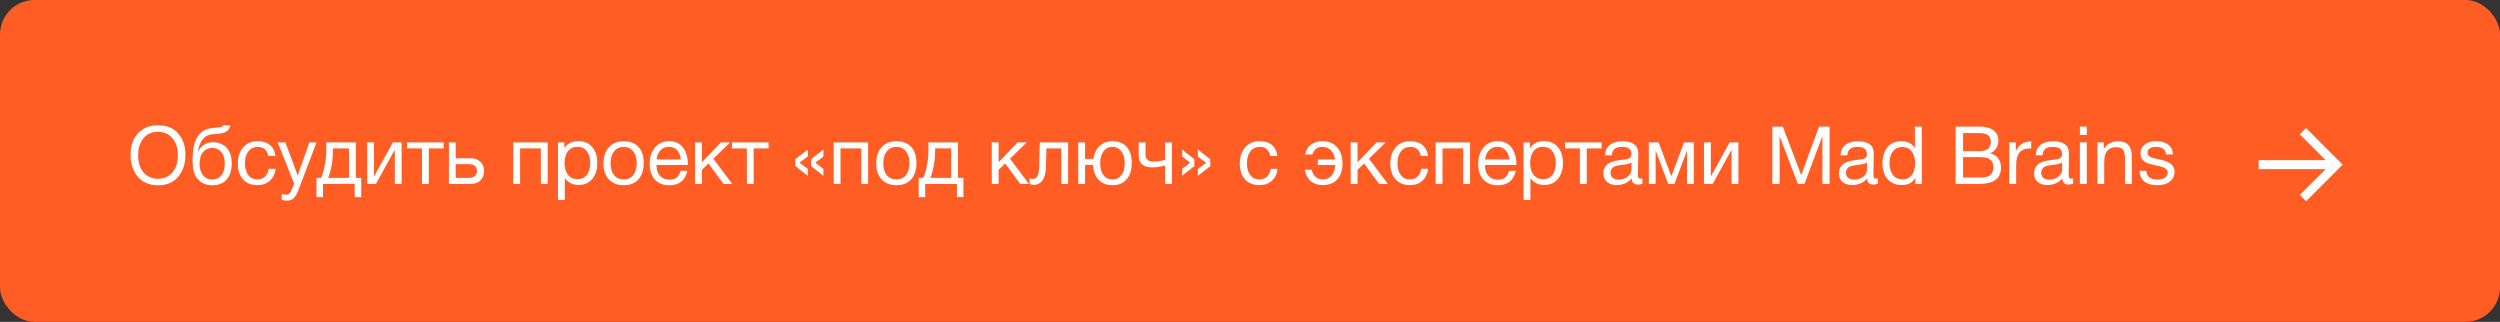 <?xml version="1.0" encoding="UTF-8"?> <svg xmlns="http://www.w3.org/2000/svg" width="435" height="56" viewBox="0 0 435 56" fill="none"><rect x="0" y="0" width="435" height="56" fill="#333333" stroke="none"/><rect width="435" height="56" rx="6" fill="#FF5D23"></rect><path d="M27.477 21.794C28.989 21.794 30.165 22.27 31.005 23.222C31.845 24.165 32.265 25.401 32.265 26.932C32.265 28.472 31.85 29.741 31.019 30.74C30.188 31.739 29.012 32.238 27.491 32.238C26.716 32.238 26.021 32.098 25.405 31.818C24.789 31.538 24.285 31.151 23.893 30.656C23.51 30.161 23.216 29.597 23.011 28.962C22.815 28.327 22.717 27.641 22.717 26.904C22.717 25.345 23.146 24.104 24.005 23.18C24.873 22.256 26.03 21.794 27.477 21.794ZM27.477 22.942C26.366 22.942 25.512 23.334 24.915 24.118C24.327 24.893 24.033 25.854 24.033 27.002C24.033 28.253 24.346 29.251 24.971 29.998C25.606 30.735 26.45 31.104 27.505 31.104C28.55 31.104 29.386 30.731 30.011 29.984C30.636 29.237 30.949 28.243 30.949 27.002C30.949 25.77 30.632 24.785 29.997 24.048C29.372 23.311 28.532 22.942 27.477 22.942ZM34.376 23.768C34.693 23.273 35.076 22.909 35.524 22.676C35.972 22.433 36.541 22.289 37.232 22.242C38.006 22.186 38.478 22.111 38.646 22.018C38.758 21.962 38.842 21.887 38.898 21.794H40.088C40.06 21.943 40.018 22.079 39.962 22.2C39.915 22.321 39.859 22.429 39.794 22.522C39.738 22.606 39.654 22.685 39.542 22.76C39.439 22.835 39.35 22.9 39.276 22.956C39.201 23.003 39.089 23.049 38.94 23.096C38.8 23.133 38.688 23.166 38.604 23.194C38.52 23.213 38.389 23.231 38.212 23.25C38.044 23.269 37.922 23.283 37.848 23.292C37.773 23.301 37.638 23.311 37.442 23.32C37.246 23.329 37.12 23.339 37.064 23.348C36.298 23.404 35.701 23.703 35.272 24.244C34.842 24.776 34.572 25.49 34.46 26.386H34.502C34.707 25.891 35.034 25.495 35.482 25.196C35.93 24.897 36.448 24.748 37.036 24.748C38.062 24.748 38.865 25.075 39.444 25.728C40.032 26.372 40.326 27.277 40.326 28.444C40.326 29.648 40.027 30.581 39.43 31.244C38.842 31.907 38.011 32.238 36.938 32.238C36.06 32.238 35.318 31.981 34.712 31.468C34.105 30.945 33.732 30.199 33.592 29.228C33.536 28.836 33.508 28.397 33.508 27.912C33.508 26.036 33.797 24.655 34.376 23.768ZM34.726 28.486C34.726 29.307 34.922 29.97 35.314 30.474C35.715 30.978 36.261 31.23 36.952 31.23C37.624 31.23 38.151 30.987 38.534 30.502C38.916 30.017 39.108 29.34 39.108 28.472C39.108 27.623 38.912 26.955 38.52 26.47C38.128 25.985 37.596 25.742 36.924 25.742C36.252 25.742 35.715 25.989 35.314 26.484C34.922 26.969 34.726 27.637 34.726 28.486ZM47.959 29.368C47.856 30.236 47.525 30.927 46.965 31.44C46.414 31.953 45.695 32.21 44.809 32.21C43.717 32.21 42.872 31.874 42.275 31.202C41.677 30.521 41.379 29.615 41.379 28.486C41.379 27.282 41.691 26.33 42.317 25.63C42.942 24.921 43.787 24.566 44.851 24.566C45.737 24.566 46.447 24.79 46.979 25.238C47.511 25.677 47.823 26.307 47.917 27.128H46.685C46.47 26.083 45.863 25.56 44.865 25.56C44.174 25.56 43.628 25.817 43.227 26.33C42.825 26.834 42.625 27.52 42.625 28.388C42.625 29.265 42.816 29.956 43.199 30.46C43.581 30.964 44.109 31.216 44.781 31.216C45.322 31.216 45.761 31.057 46.097 30.74C46.442 30.423 46.661 29.965 46.755 29.368H47.959ZM55.076 24.776L51.982 32.924C51.861 33.251 51.754 33.503 51.66 33.68C51.576 33.867 51.45 34.067 51.282 34.282C51.123 34.506 50.928 34.665 50.694 34.758C50.47 34.861 50.204 34.912 49.896 34.912C49.663 34.912 49.369 34.87 49.014 34.786V33.722C49.359 33.825 49.616 33.876 49.784 33.876C50.176 33.876 50.456 33.675 50.624 33.274L51.184 31.958L48.314 24.776H49.658L51.8 30.53L53.83 24.776H55.076ZM62.852 34.296H61.718V32H56.202V34.296H55.068V30.95H55.852C56.076 30.521 56.281 29.858 56.468 28.962C56.664 28.057 56.762 27.175 56.762 26.316V24.776H61.914V30.95H62.852V34.296ZM60.724 30.95V25.826H57.924V26.428C57.924 27.277 57.835 28.141 57.658 29.018C57.49 29.886 57.299 30.53 57.084 30.95H60.724ZM65.417 32H63.891V24.776H65.081V30.67H65.109L68.357 24.776H69.883V32H68.693V26.106H68.665L65.417 32ZM77.2 25.826H74.61V32H73.42V25.826H70.83V24.776H77.2V25.826ZM83.583 28.136C84.012 28.528 84.227 29.065 84.227 29.746C84.227 30.427 84.017 30.973 83.597 31.384C83.186 31.795 82.631 32 81.931 32H78.109V24.776H79.299V27.534H81.875C82.584 27.534 83.153 27.735 83.583 28.136ZM81.497 28.556H79.299V30.95H81.497C81.982 30.95 82.351 30.847 82.603 30.642C82.864 30.427 82.995 30.129 82.995 29.746C82.995 28.953 82.496 28.556 81.497 28.556ZM90.497 32H89.307V24.776H95.299V32H94.109V25.826H90.497V32ZM98.206 24.776V25.798C98.729 24.967 99.541 24.552 100.642 24.552C101.65 24.552 102.448 24.893 103.036 25.574C103.634 26.255 103.932 27.179 103.932 28.346C103.932 29.513 103.638 30.446 103.05 31.146C102.472 31.837 101.688 32.182 100.698 32.182C99.662 32.182 98.855 31.785 98.276 30.992V34.786H97.086V24.776H98.206ZM100.46 25.546C99.77 25.546 99.224 25.798 98.822 26.302C98.43 26.797 98.234 27.483 98.234 28.36C98.234 29.237 98.435 29.928 98.836 30.432C99.247 30.927 99.802 31.174 100.502 31.174C101.184 31.174 101.72 30.922 102.112 30.418C102.504 29.914 102.7 29.228 102.7 28.36C102.7 27.483 102.5 26.797 102.098 26.302C101.706 25.798 101.16 25.546 100.46 25.546ZM105.959 25.602C106.594 24.911 107.457 24.566 108.549 24.566C109.641 24.566 110.491 24.897 111.097 25.56C111.704 26.223 112.007 27.151 112.007 28.346C112.007 29.569 111.704 30.521 111.097 31.202C110.491 31.883 109.637 32.224 108.535 32.224C107.434 32.224 106.571 31.888 105.945 31.216C105.32 30.544 105.007 29.611 105.007 28.416C105.007 27.231 105.325 26.293 105.959 25.602ZM110.173 26.33C109.772 25.817 109.221 25.56 108.521 25.56C107.821 25.56 107.266 25.817 106.855 26.33C106.445 26.843 106.239 27.529 106.239 28.388C106.239 29.275 106.44 29.97 106.841 30.474C107.252 30.969 107.821 31.216 108.549 31.216C109.249 31.216 109.795 30.964 110.187 30.46C110.589 29.956 110.789 29.261 110.789 28.374C110.789 27.515 110.584 26.834 110.173 26.33ZM119.598 29.718C119.234 31.398 118.184 32.238 116.448 32.238C115.384 32.238 114.549 31.907 113.942 31.244C113.345 30.581 113.046 29.662 113.046 28.486C113.046 27.319 113.354 26.377 113.97 25.658C114.596 24.93 115.408 24.566 116.406 24.566C117.517 24.566 118.338 24.944 118.87 25.7C119.412 26.447 119.682 27.394 119.682 28.542V28.71H114.25L114.236 28.794C114.236 29.559 114.437 30.161 114.838 30.6C115.24 31.039 115.79 31.258 116.49 31.258C117.013 31.258 117.424 31.137 117.722 30.894C118.03 30.651 118.268 30.259 118.436 29.718H119.598ZM118.45 27.744C118.394 27.053 118.184 26.517 117.82 26.134C117.456 25.742 116.976 25.546 116.378 25.546C115.8 25.546 115.319 25.742 114.936 26.134C114.554 26.526 114.325 27.063 114.25 27.744H118.45ZM127.412 32H125.9L123.268 28.444L122.134 29.55V32H120.944V24.776H122.134V28.22L125.438 24.776H127.034L124.122 27.618L127.412 32ZM133.734 25.826H131.144V32H129.954V25.826H127.364V24.776H133.734V25.826ZM143.271 26.022V27.24L141.871 28.304L143.271 29.396V30.586L141.143 28.906V27.688L143.271 26.022ZM140.555 26.022V27.212L139.113 28.29L140.555 29.382V30.6L138.385 28.878V27.688L140.555 26.022ZM146.251 32H145.061V24.776H151.053V32H149.863V25.826H146.251V32ZM153.414 25.602C154.049 24.911 154.912 24.566 156.004 24.566C157.096 24.566 157.946 24.897 158.552 25.56C159.159 26.223 159.462 27.151 159.462 28.346C159.462 29.569 159.159 30.521 158.552 31.202C157.946 31.883 157.092 32.224 155.99 32.224C154.889 32.224 154.026 31.888 153.4 31.216C152.775 30.544 152.462 29.611 152.462 28.416C152.462 27.231 152.78 26.293 153.414 25.602ZM157.628 26.33C157.227 25.817 156.676 25.56 155.976 25.56C155.276 25.56 154.721 25.817 154.31 26.33C153.9 26.843 153.694 27.529 153.694 28.388C153.694 29.275 153.895 29.97 154.296 30.474C154.707 30.969 155.276 31.216 156.004 31.216C156.704 31.216 157.25 30.964 157.642 30.46C158.044 29.956 158.244 29.261 158.244 28.374C158.244 27.515 158.039 26.834 157.628 26.33ZM167.633 34.296H166.499V32H160.983V34.296H159.849V30.95H160.633C160.857 30.521 161.063 29.858 161.249 28.962C161.445 28.057 161.543 27.175 161.543 26.316V24.776H166.695V30.95H167.633V34.296ZM165.505 30.95V25.826H162.705V26.428C162.705 27.277 162.617 28.141 162.439 29.018C162.271 29.886 162.08 30.53 161.865 30.95H165.505ZM179.037 32H177.525L174.893 28.444L173.759 29.55V32H172.569V24.776H173.759V28.22L177.063 24.776H178.659L175.747 27.618L179.037 32ZM185.849 24.776V32H184.659V25.826H182.083L181.985 29.018C181.957 30.119 181.756 30.917 181.383 31.412C181.009 31.907 180.543 32.154 179.983 32.154C179.637 32.154 179.353 32.103 179.129 32V31.034C179.25 31.099 179.46 31.132 179.759 31.132C180.039 31.132 180.277 30.983 180.473 30.684C180.678 30.376 180.79 29.863 180.809 29.144L180.935 24.776H185.849ZM193.6 24.566C194.655 24.566 195.471 24.897 196.05 25.56C196.629 26.223 196.918 27.151 196.918 28.346C196.918 29.569 196.624 30.521 196.036 31.202C195.457 31.883 194.641 32.224 193.586 32.224C192.569 32.224 191.761 31.916 191.164 31.3C190.567 30.675 190.245 29.807 190.198 28.696H188.798V32H187.608V24.776H188.798V27.646H190.254C190.385 26.685 190.744 25.933 191.332 25.392C191.92 24.841 192.676 24.566 193.6 24.566ZM195.126 26.33C194.743 25.817 194.225 25.56 193.572 25.56C192.919 25.56 192.396 25.817 192.004 26.33C191.621 26.843 191.43 27.529 191.43 28.388C191.43 29.275 191.621 29.97 192.004 30.474C192.387 30.969 192.919 31.216 193.6 31.216C194.253 31.216 194.767 30.964 195.14 30.46C195.513 29.956 195.7 29.261 195.7 28.374C195.7 27.515 195.509 26.834 195.126 26.33ZM203.913 32H202.723V28.808C202.527 28.864 202.181 28.934 201.687 29.018C201.201 29.093 200.8 29.13 200.483 29.13C199.745 29.13 199.167 28.957 198.747 28.612C198.336 28.257 198.131 27.739 198.131 27.058V24.776H199.321V26.862C199.321 27.702 199.783 28.122 200.707 28.122C201.369 28.122 202.041 28.015 202.723 27.8V24.776H203.913V32ZM208.425 25.994L210.595 27.73V28.92L208.425 30.586V29.396L209.853 28.332L208.425 27.226V25.994ZM205.695 26.022L207.823 27.716V28.906L205.695 30.558V29.368L207.095 28.318L205.695 27.226V26.022ZM222.302 29.368C222.2 30.236 221.868 30.927 221.308 31.44C220.758 31.953 220.039 32.21 219.152 32.21C218.06 32.21 217.216 31.874 216.618 31.202C216.021 30.521 215.722 29.615 215.722 28.486C215.722 27.282 216.035 26.33 216.66 25.63C217.286 24.921 218.13 24.566 219.194 24.566C220.081 24.566 220.79 24.79 221.322 25.238C221.854 25.677 222.167 26.307 222.26 27.128H221.028C220.814 26.083 220.207 25.56 219.208 25.56C218.518 25.56 217.972 25.817 217.57 26.33C217.169 26.834 216.968 27.52 216.968 28.388C216.968 29.265 217.16 29.956 217.542 30.46C217.925 30.964 218.452 31.216 219.124 31.216C219.666 31.216 220.104 31.057 220.44 30.74C220.786 30.423 221.005 29.965 221.098 29.368H222.302ZM233.592 28.486C233.592 29.615 233.294 30.521 232.696 31.202C232.099 31.874 231.254 32.21 230.162 32.21C229.304 32.21 228.599 31.972 228.048 31.496C227.507 31.011 227.171 30.357 227.04 29.536H228.244C228.356 30.077 228.58 30.493 228.916 30.782C229.252 31.071 229.677 31.216 230.19 31.216C230.816 31.216 231.315 30.997 231.688 30.558C232.071 30.11 232.286 29.494 232.332 28.71H229.308V27.744H232.304C232.202 27.063 231.959 26.531 231.576 26.148C231.194 25.756 230.704 25.56 230.106 25.56C229.201 25.56 228.618 25.999 228.356 26.876H227.096C227.227 26.139 227.554 25.569 228.076 25.168C228.608 24.767 229.29 24.566 230.12 24.566C231.184 24.566 232.029 24.921 232.654 25.63C233.28 26.33 233.592 27.282 233.592 28.486ZM241.49 32H239.978L237.346 28.444L236.212 29.55V32H235.022V24.776H236.212V28.22L239.516 24.776H241.112L238.2 27.618L241.49 32ZM248.498 29.368C248.395 30.236 248.064 30.927 247.504 31.44C246.953 31.953 246.234 32.21 245.348 32.21C244.256 32.21 243.411 31.874 242.814 31.202C242.216 30.521 241.918 29.615 241.918 28.486C241.918 27.282 242.23 26.33 242.856 25.63C243.481 24.921 244.326 24.566 245.39 24.566C246.276 24.566 246.986 24.79 247.518 25.238C248.05 25.677 248.362 26.307 248.456 27.128H247.224C247.009 26.083 246.402 25.56 245.404 25.56C244.713 25.56 244.167 25.817 243.766 26.33C243.364 26.834 243.164 27.52 243.164 28.388C243.164 29.265 243.355 29.956 243.738 30.46C244.12 30.964 244.648 31.216 245.32 31.216C245.861 31.216 246.3 31.057 246.636 30.74C246.981 30.423 247.2 29.965 247.294 29.368H248.498ZM250.991 32H249.801V24.776H255.793V32H254.603V25.826H250.991V32ZM263.755 29.718C263.391 31.398 262.341 32.238 260.605 32.238C259.541 32.238 258.705 31.907 258.099 31.244C257.501 30.581 257.203 29.662 257.203 28.486C257.203 27.319 257.511 26.377 258.127 25.658C258.752 24.93 259.564 24.566 260.563 24.566C261.673 24.566 262.495 24.944 263.027 25.7C263.568 26.447 263.839 27.394 263.839 28.542V28.71H258.407L258.393 28.794C258.393 29.559 258.593 30.161 258.995 30.6C259.396 31.039 259.947 31.258 260.647 31.258C261.169 31.258 261.58 31.137 261.879 30.894C262.187 30.651 262.425 30.259 262.593 29.718H263.755ZM262.607 27.744C262.551 27.053 262.341 26.517 261.977 26.134C261.613 25.742 261.132 25.546 260.535 25.546C259.956 25.546 259.475 25.742 259.093 26.134C258.71 26.526 258.481 27.063 258.407 27.744H262.607ZM266.22 24.776V25.798C266.743 24.967 267.555 24.552 268.656 24.552C269.664 24.552 270.462 24.893 271.05 25.574C271.647 26.255 271.946 27.179 271.946 28.346C271.946 29.513 271.652 30.446 271.064 31.146C270.485 31.837 269.701 32.182 268.712 32.182C267.676 32.182 266.869 31.785 266.29 30.992V34.786H265.1V24.776H266.22ZM268.474 25.546C267.783 25.546 267.237 25.798 266.836 26.302C266.444 26.797 266.248 27.483 266.248 28.36C266.248 29.237 266.449 29.928 266.85 30.432C267.261 30.927 267.816 31.174 268.516 31.174C269.197 31.174 269.734 30.922 270.126 30.418C270.518 29.914 270.714 29.228 270.714 28.36C270.714 27.483 270.513 26.797 270.112 26.302C269.72 25.798 269.174 25.546 268.474 25.546ZM278.683 25.826H276.093V32H274.903V25.826H272.313V24.776H278.683V25.826ZM285.785 31.048V31.972C285.543 32.065 285.272 32.112 284.973 32.112C284.292 32.112 283.942 31.757 283.923 31.048C283.242 31.813 282.369 32.196 281.305 32.196C280.596 32.196 280.031 32.014 279.611 31.65C279.201 31.286 278.995 30.787 278.995 30.152C278.995 28.864 279.849 28.113 281.557 27.898C281.669 27.879 281.833 27.861 282.047 27.842C282.859 27.749 283.359 27.641 283.545 27.52C283.76 27.371 283.867 27.114 283.867 26.75C283.867 25.957 283.321 25.56 282.229 25.56C281.669 25.56 281.245 25.677 280.955 25.91C280.666 26.134 280.493 26.507 280.437 27.03H279.275C279.294 26.255 279.569 25.653 280.101 25.224C280.633 24.795 281.366 24.58 282.299 24.58C283.317 24.58 284.073 24.813 284.567 25.28C284.726 25.429 284.843 25.625 284.917 25.868C284.992 26.111 285.034 26.311 285.043 26.47C285.053 26.619 285.057 26.848 285.057 27.156C285.057 27.511 285.048 28.047 285.029 28.766C285.011 29.485 285.001 30.021 285.001 30.376C285.001 30.637 285.034 30.824 285.099 30.936C285.174 31.039 285.305 31.09 285.491 31.09C285.566 31.09 285.664 31.076 285.785 31.048ZM283.867 28.248C283.783 28.313 283.695 28.369 283.601 28.416C283.508 28.463 283.387 28.5 283.237 28.528C283.097 28.556 282.999 28.579 282.943 28.598C282.897 28.607 282.775 28.626 282.579 28.654C282.383 28.673 282.281 28.682 282.271 28.682C281.982 28.719 281.791 28.747 281.697 28.766C281.613 28.775 281.445 28.813 281.193 28.878C280.951 28.943 280.778 29.018 280.675 29.102C280.573 29.186 280.47 29.312 280.367 29.48C280.274 29.639 280.227 29.83 280.227 30.054C280.227 30.427 280.353 30.721 280.605 30.936C280.867 31.151 281.221 31.258 281.669 31.258C282.239 31.258 282.747 31.09 283.195 30.754C283.643 30.418 283.867 30.021 283.867 29.564V28.248ZM294.733 32H293.543V26.302H293.501L291.359 32H290.267L288.125 26.302H288.083V32H286.893V24.776H288.601L290.799 30.628H290.827L293.025 24.776H294.733V32ZM298.017 32H296.491V24.776H297.681V30.67H297.709L300.957 24.776H302.483V32H301.293V26.106H301.265L298.017 32ZM308.391 22.032H310.211L313.417 30.474L316.511 22.032H318.345V32H317.099V23.684L313.977 32H312.829L309.651 23.684V32H308.391V22.032ZM326.76 31.048V31.972C326.517 32.065 326.246 32.112 325.948 32.112C325.266 32.112 324.916 31.757 324.898 31.048C324.216 31.813 323.344 32.196 322.28 32.196C321.57 32.196 321.006 32.014 320.586 31.65C320.175 31.286 319.97 30.787 319.97 30.152C319.97 28.864 320.824 28.113 322.532 27.898C322.644 27.879 322.807 27.861 323.022 27.842C323.834 27.749 324.333 27.641 324.52 27.52C324.734 27.371 324.842 27.114 324.842 26.75C324.842 25.957 324.296 25.56 323.204 25.56C322.644 25.56 322.219 25.677 321.93 25.91C321.64 26.134 321.468 26.507 321.412 27.03H320.25C320.268 26.255 320.544 25.653 321.076 25.224C321.608 24.795 322.34 24.58 323.274 24.58C324.291 24.58 325.047 24.813 325.542 25.28C325.7 25.429 325.817 25.625 325.892 25.868C325.966 26.111 326.008 26.311 326.018 26.47C326.027 26.619 326.032 26.848 326.032 27.156C326.032 27.511 326.022 28.047 326.004 28.766C325.985 29.485 325.976 30.021 325.976 30.376C325.976 30.637 326.008 30.824 326.074 30.936C326.148 31.039 326.279 31.09 326.466 31.09C326.54 31.09 326.638 31.076 326.76 31.048ZM324.842 28.248C324.758 28.313 324.669 28.369 324.576 28.416C324.482 28.463 324.361 28.5 324.212 28.528C324.072 28.556 323.974 28.579 323.918 28.598C323.871 28.607 323.75 28.626 323.554 28.654C323.358 28.673 323.255 28.682 323.246 28.682C322.956 28.719 322.765 28.747 322.672 28.766C322.588 28.775 322.42 28.813 322.168 28.878C321.925 28.943 321.752 29.018 321.65 29.102C321.547 29.186 321.444 29.312 321.342 29.48C321.248 29.639 321.202 29.83 321.202 30.054C321.202 30.427 321.328 30.721 321.58 30.936C321.841 31.151 322.196 31.258 322.644 31.258C323.213 31.258 323.722 31.09 324.17 30.754C324.618 30.418 324.842 30.021 324.842 29.564V28.248ZM334.391 22.032V32H333.271V30.936C332.814 31.776 332.021 32.196 330.891 32.196C329.865 32.196 329.048 31.855 328.441 31.174C327.844 30.483 327.545 29.55 327.545 28.374C327.545 27.282 327.825 26.377 328.385 25.658C328.955 24.93 329.771 24.566 330.835 24.566C331.871 24.566 332.66 24.958 333.201 25.742V22.032H334.391ZM330.989 25.588C330.308 25.588 329.767 25.835 329.365 26.33C328.973 26.825 328.777 27.497 328.777 28.346C328.777 29.223 328.978 29.923 329.379 30.446C329.79 30.959 330.336 31.216 331.017 31.216C331.708 31.216 332.249 30.969 332.641 30.474C333.033 29.97 333.229 29.275 333.229 28.388C333.229 27.595 333.043 26.932 332.669 26.4C332.305 25.859 331.745 25.588 330.989 25.588ZM340.287 22.032H344.543C345.457 22.032 346.213 22.233 346.811 22.634C347.417 23.035 347.721 23.665 347.721 24.524C347.721 25.019 347.585 25.462 347.315 25.854C347.053 26.237 346.699 26.507 346.251 26.666C346.867 26.806 347.338 27.095 347.665 27.534C348.001 27.973 348.169 28.523 348.169 29.186C348.169 31.062 346.909 32 344.389 32H340.287V22.032ZM341.575 23.152V26.302H343.941C344.211 26.302 344.44 26.297 344.627 26.288C344.823 26.269 345.042 26.232 345.285 26.176C345.527 26.12 345.719 26.041 345.859 25.938C346.008 25.826 346.134 25.667 346.237 25.462C346.349 25.257 346.405 25.009 346.405 24.72C346.405 24.431 346.358 24.188 346.265 23.992C346.171 23.787 346.059 23.633 345.929 23.53C345.798 23.418 345.616 23.334 345.383 23.278C345.159 23.222 344.953 23.189 344.767 23.18C344.589 23.161 344.356 23.152 344.067 23.152H341.575ZM341.575 27.338V30.894H344.207C344.533 30.894 344.799 30.889 345.005 30.88C345.21 30.861 345.439 30.819 345.691 30.754C345.952 30.689 346.157 30.595 346.307 30.474C346.456 30.343 346.582 30.161 346.685 29.928C346.787 29.685 346.839 29.396 346.839 29.06C346.839 28.78 346.801 28.537 346.727 28.332C346.661 28.127 346.545 27.963 346.377 27.842C346.218 27.721 346.064 27.623 345.915 27.548C345.775 27.473 345.569 27.422 345.299 27.394C345.028 27.366 344.818 27.352 344.669 27.352C344.519 27.343 344.291 27.338 343.983 27.338H341.575ZM353.427 24.608V25.84C353.343 25.831 353.24 25.826 353.119 25.826C352.736 25.826 352.405 25.887 352.125 26.008C351.845 26.12 351.621 26.269 351.453 26.456C351.294 26.643 351.163 26.876 351.061 27.156C350.958 27.436 350.888 27.716 350.851 27.996C350.823 28.276 350.809 28.593 350.809 28.948V32H349.619V24.776H350.753V26.33C351.229 25.182 352.12 24.608 353.427 24.608ZM360.721 31.048V31.972C360.478 32.065 360.207 32.112 359.909 32.112C359.227 32.112 358.877 31.757 358.859 31.048C358.177 31.813 357.305 32.196 356.241 32.196C355.531 32.196 354.967 32.014 354.547 31.65C354.136 31.286 353.931 30.787 353.931 30.152C353.931 28.864 354.785 28.113 356.493 27.898C356.605 27.879 356.768 27.861 356.983 27.842C357.795 27.749 358.294 27.641 358.481 27.52C358.695 27.371 358.803 27.114 358.803 26.75C358.803 25.957 358.257 25.56 357.165 25.56C356.605 25.56 356.18 25.677 355.891 25.91C355.601 26.134 355.429 26.507 355.373 27.03H354.211C354.229 26.255 354.505 25.653 355.037 25.224C355.569 24.795 356.301 24.58 357.235 24.58C358.252 24.58 359.008 24.813 359.503 25.28C359.661 25.429 359.778 25.625 359.853 25.868C359.927 26.111 359.969 26.311 359.979 26.47C359.988 26.619 359.993 26.848 359.993 27.156C359.993 27.511 359.983 28.047 359.965 28.766C359.946 29.485 359.937 30.021 359.937 30.376C359.937 30.637 359.969 30.824 360.035 30.936C360.109 31.039 360.24 31.09 360.427 31.09C360.501 31.09 360.599 31.076 360.721 31.048ZM358.803 28.248C358.719 28.313 358.63 28.369 358.537 28.416C358.443 28.463 358.322 28.5 358.173 28.528C358.033 28.556 357.935 28.579 357.879 28.598C357.832 28.607 357.711 28.626 357.515 28.654C357.319 28.673 357.216 28.682 357.207 28.682C356.917 28.719 356.726 28.747 356.633 28.766C356.549 28.775 356.381 28.813 356.129 28.878C355.886 28.943 355.713 29.018 355.611 29.102C355.508 29.186 355.405 29.312 355.303 29.48C355.209 29.639 355.163 29.83 355.163 30.054C355.163 30.427 355.289 30.721 355.541 30.936C355.802 31.151 356.157 31.258 356.605 31.258C357.174 31.258 357.683 31.09 358.131 30.754C358.579 30.418 358.803 30.021 358.803 29.564V28.248ZM363.102 22.032V23.488H361.898V22.032H363.102ZM363.102 24.776V32H361.898V24.776H363.102ZM366.066 24.776V25.896C366.663 25.019 367.484 24.58 368.53 24.58C369.379 24.58 369.99 24.804 370.364 25.252C370.746 25.691 370.938 26.339 370.938 27.198V32H369.748V27.744C369.748 27.389 369.734 27.114 369.706 26.918C369.687 26.713 369.631 26.498 369.538 26.274C369.444 26.041 369.286 25.873 369.062 25.77C368.838 25.667 368.548 25.616 368.194 25.616C366.822 25.616 366.136 26.484 366.136 28.22V32H364.946V24.776H366.066ZM378.087 26.876H376.897C376.822 25.999 376.234 25.56 375.133 25.56C374.676 25.56 374.316 25.649 374.055 25.826C373.794 26.003 373.663 26.241 373.663 26.54C373.663 26.624 373.672 26.708 373.691 26.792C373.71 26.867 373.742 26.937 373.789 27.002C373.845 27.058 373.892 27.109 373.929 27.156C373.976 27.203 374.046 27.249 374.139 27.296C374.242 27.333 374.316 27.366 374.363 27.394C374.419 27.422 374.512 27.455 374.643 27.492C374.783 27.52 374.881 27.543 374.937 27.562C374.993 27.571 375.1 27.595 375.259 27.632C375.427 27.669 375.534 27.693 375.581 27.702C375.926 27.777 376.183 27.837 376.351 27.884C376.528 27.931 376.766 28.019 377.065 28.15C377.373 28.271 377.606 28.402 377.765 28.542C377.924 28.673 378.064 28.859 378.185 29.102C378.316 29.335 378.381 29.601 378.381 29.9C378.381 30.6 378.106 31.165 377.555 31.594C377.014 32.014 376.29 32.224 375.385 32.224C374.405 32.224 373.649 32.009 373.117 31.58C372.594 31.151 372.314 30.53 372.277 29.718H373.453C373.518 30.735 374.172 31.244 375.413 31.244C375.945 31.244 376.37 31.137 376.687 30.922C377.014 30.698 377.177 30.404 377.177 30.04C377.177 29.797 377.093 29.597 376.925 29.438C376.757 29.279 376.57 29.167 376.365 29.102C376.16 29.027 375.866 28.943 375.483 28.85C375.427 28.841 375.385 28.831 375.357 28.822C375.273 28.803 375.091 28.766 374.811 28.71C374.54 28.645 374.344 28.593 374.223 28.556C374.102 28.519 373.924 28.463 373.691 28.388C373.467 28.304 373.299 28.22 373.187 28.136C373.075 28.043 372.949 27.931 372.809 27.8C372.678 27.66 372.585 27.501 372.529 27.324C372.473 27.137 372.445 26.927 372.445 26.694C372.445 26.041 372.692 25.523 373.187 25.14C373.691 24.757 374.363 24.566 375.203 24.566C376.052 24.566 376.743 24.767 377.275 25.168C377.816 25.569 378.087 26.139 378.087 26.876Z" fill="white"></path><path d="M401.261 22.285L400.167 23.365L404.67 27.868H393.008V29.43H404.67L400.167 33.919L401.261 35.013L407.624 28.649L401.261 22.285Z" fill="white"></path></svg> 